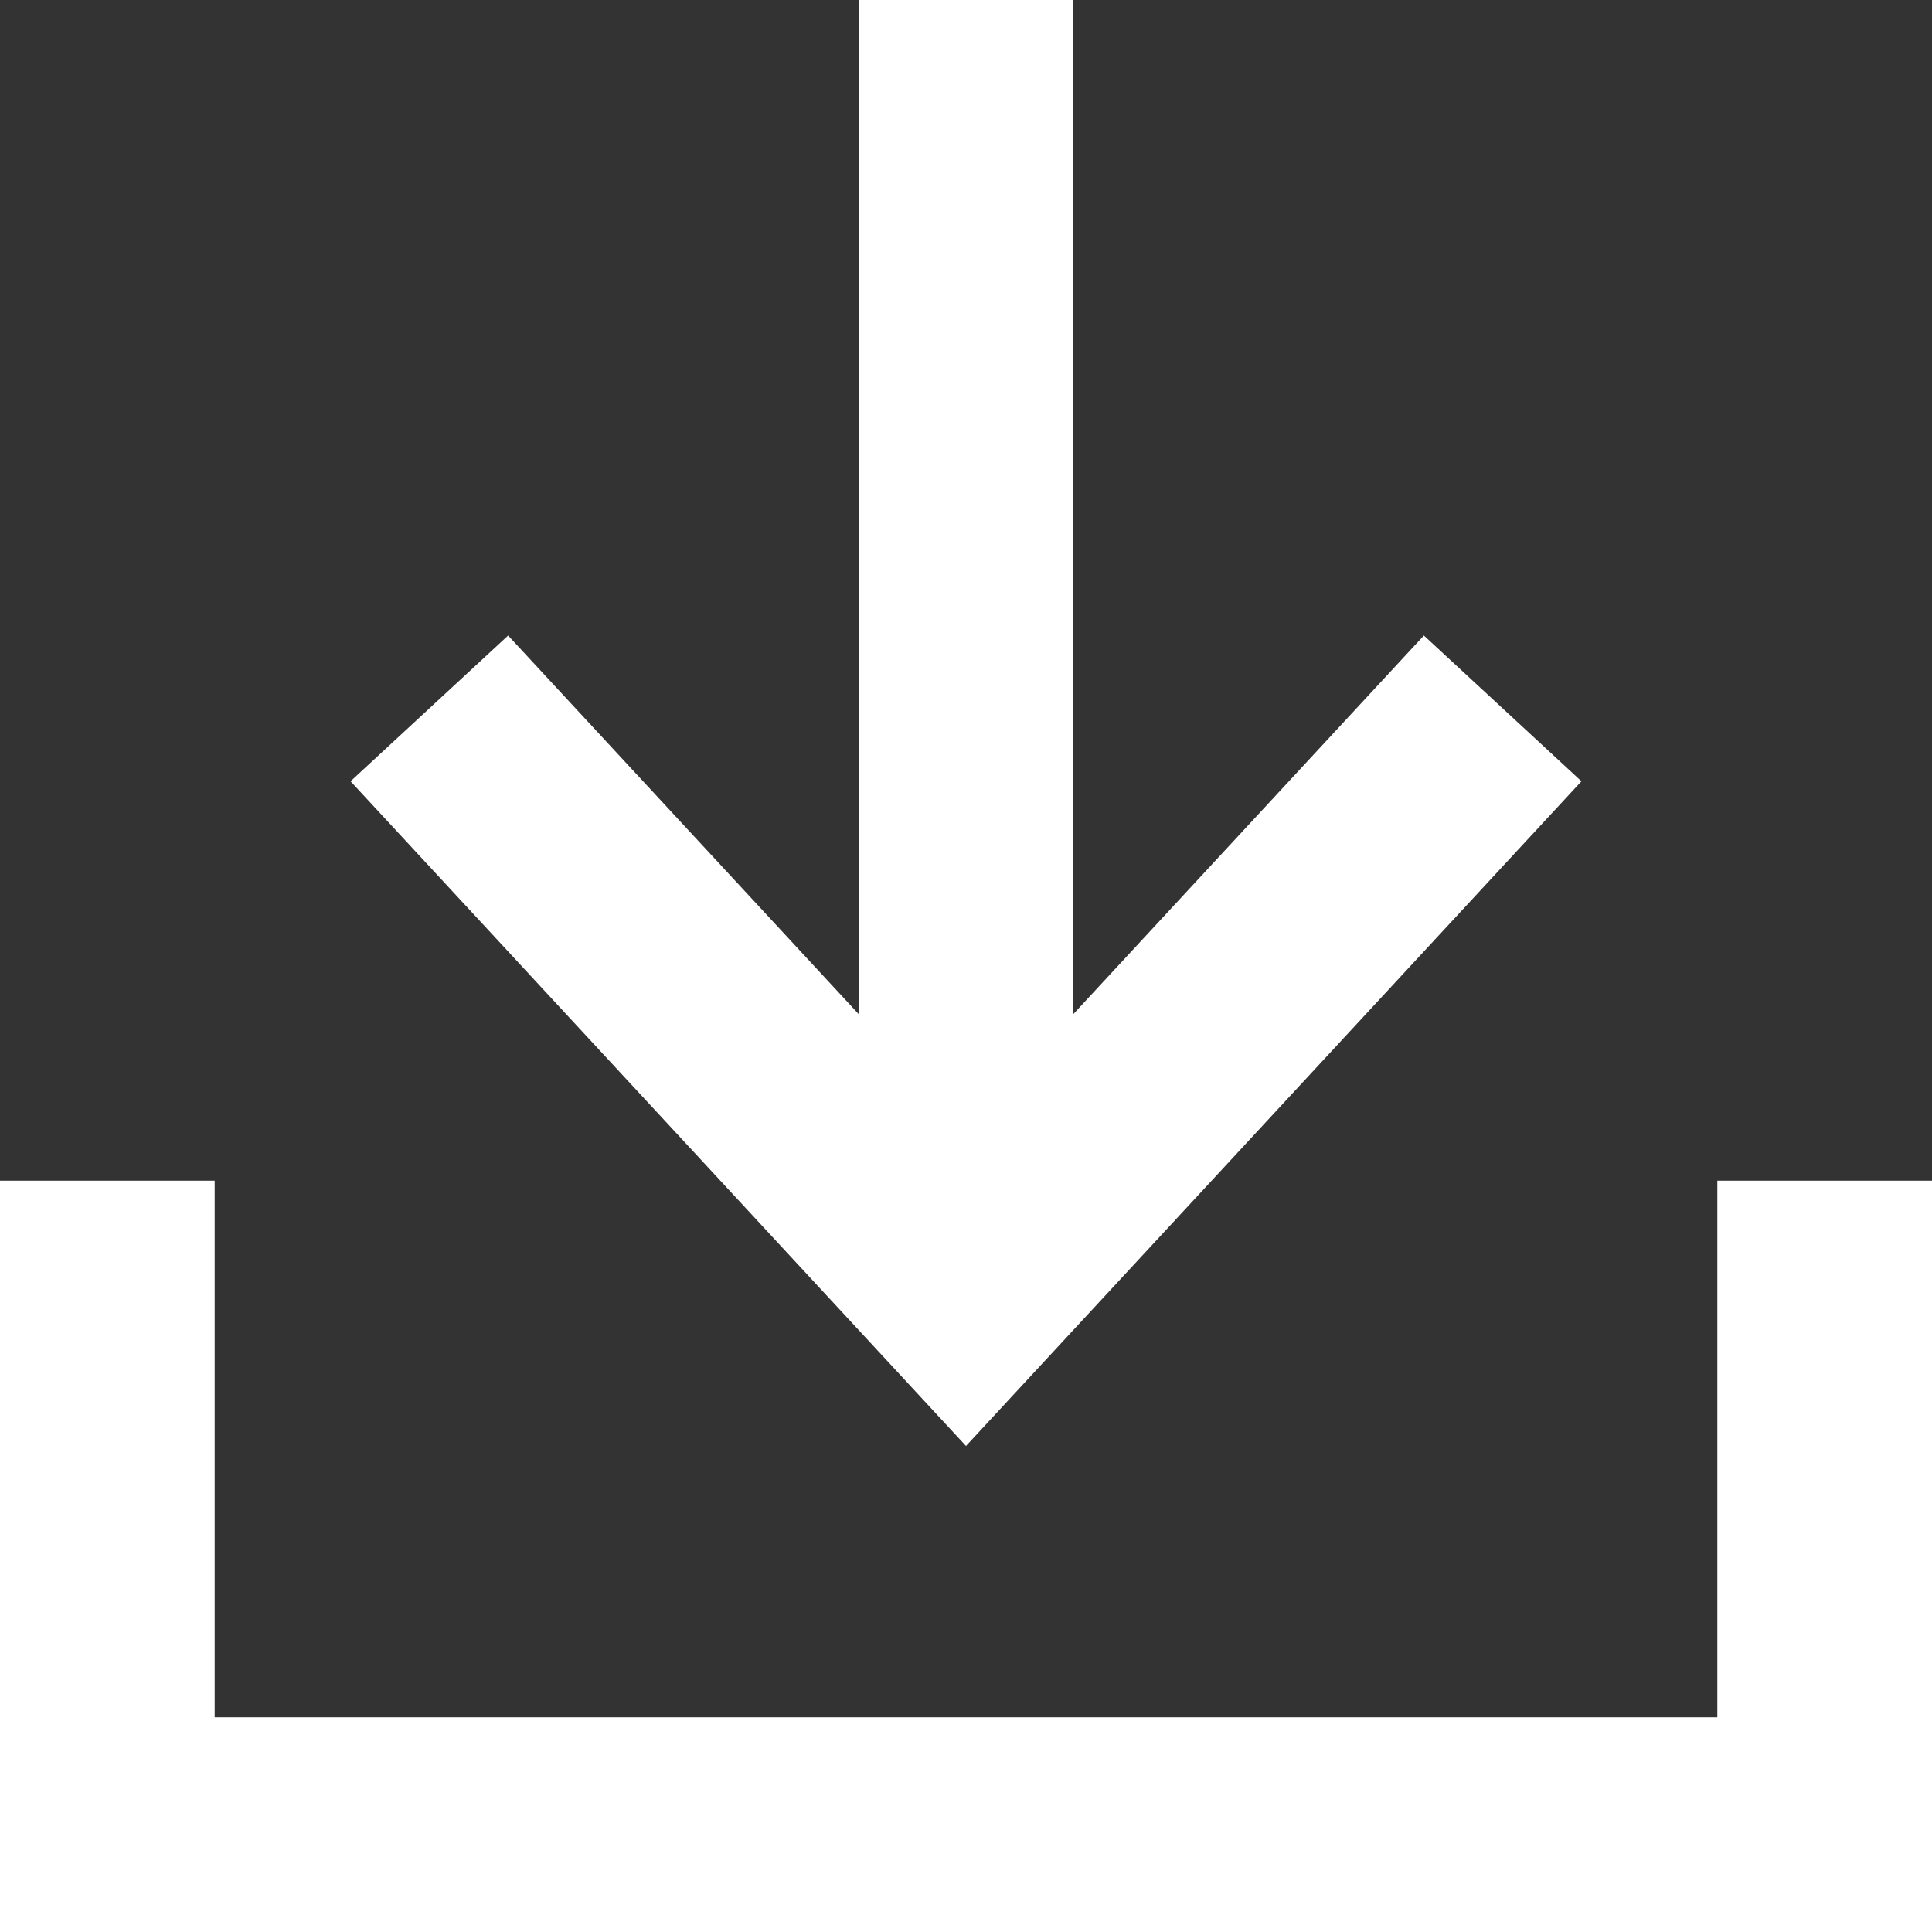 <svg width="18" height="18" viewBox="0 0 18 18" fill="none" xmlns="http://www.w3.org/2000/svg">
<rect x="0" y="0" width="18" height="18" fill="#333333" stroke="none"/>
<path fill-rule="evenodd" clip-rule="evenodd" d="M8 0V9.448L4.734 5.921L3.266 7.279L8.266 12.679L9 13.472L9.734 12.679L14.734 7.279L13.266 5.921L10 9.448V0H8ZM0 11V17V18H1H17H18V17V11H16V16H2V11H0Z" fill="white"/>
</svg>
